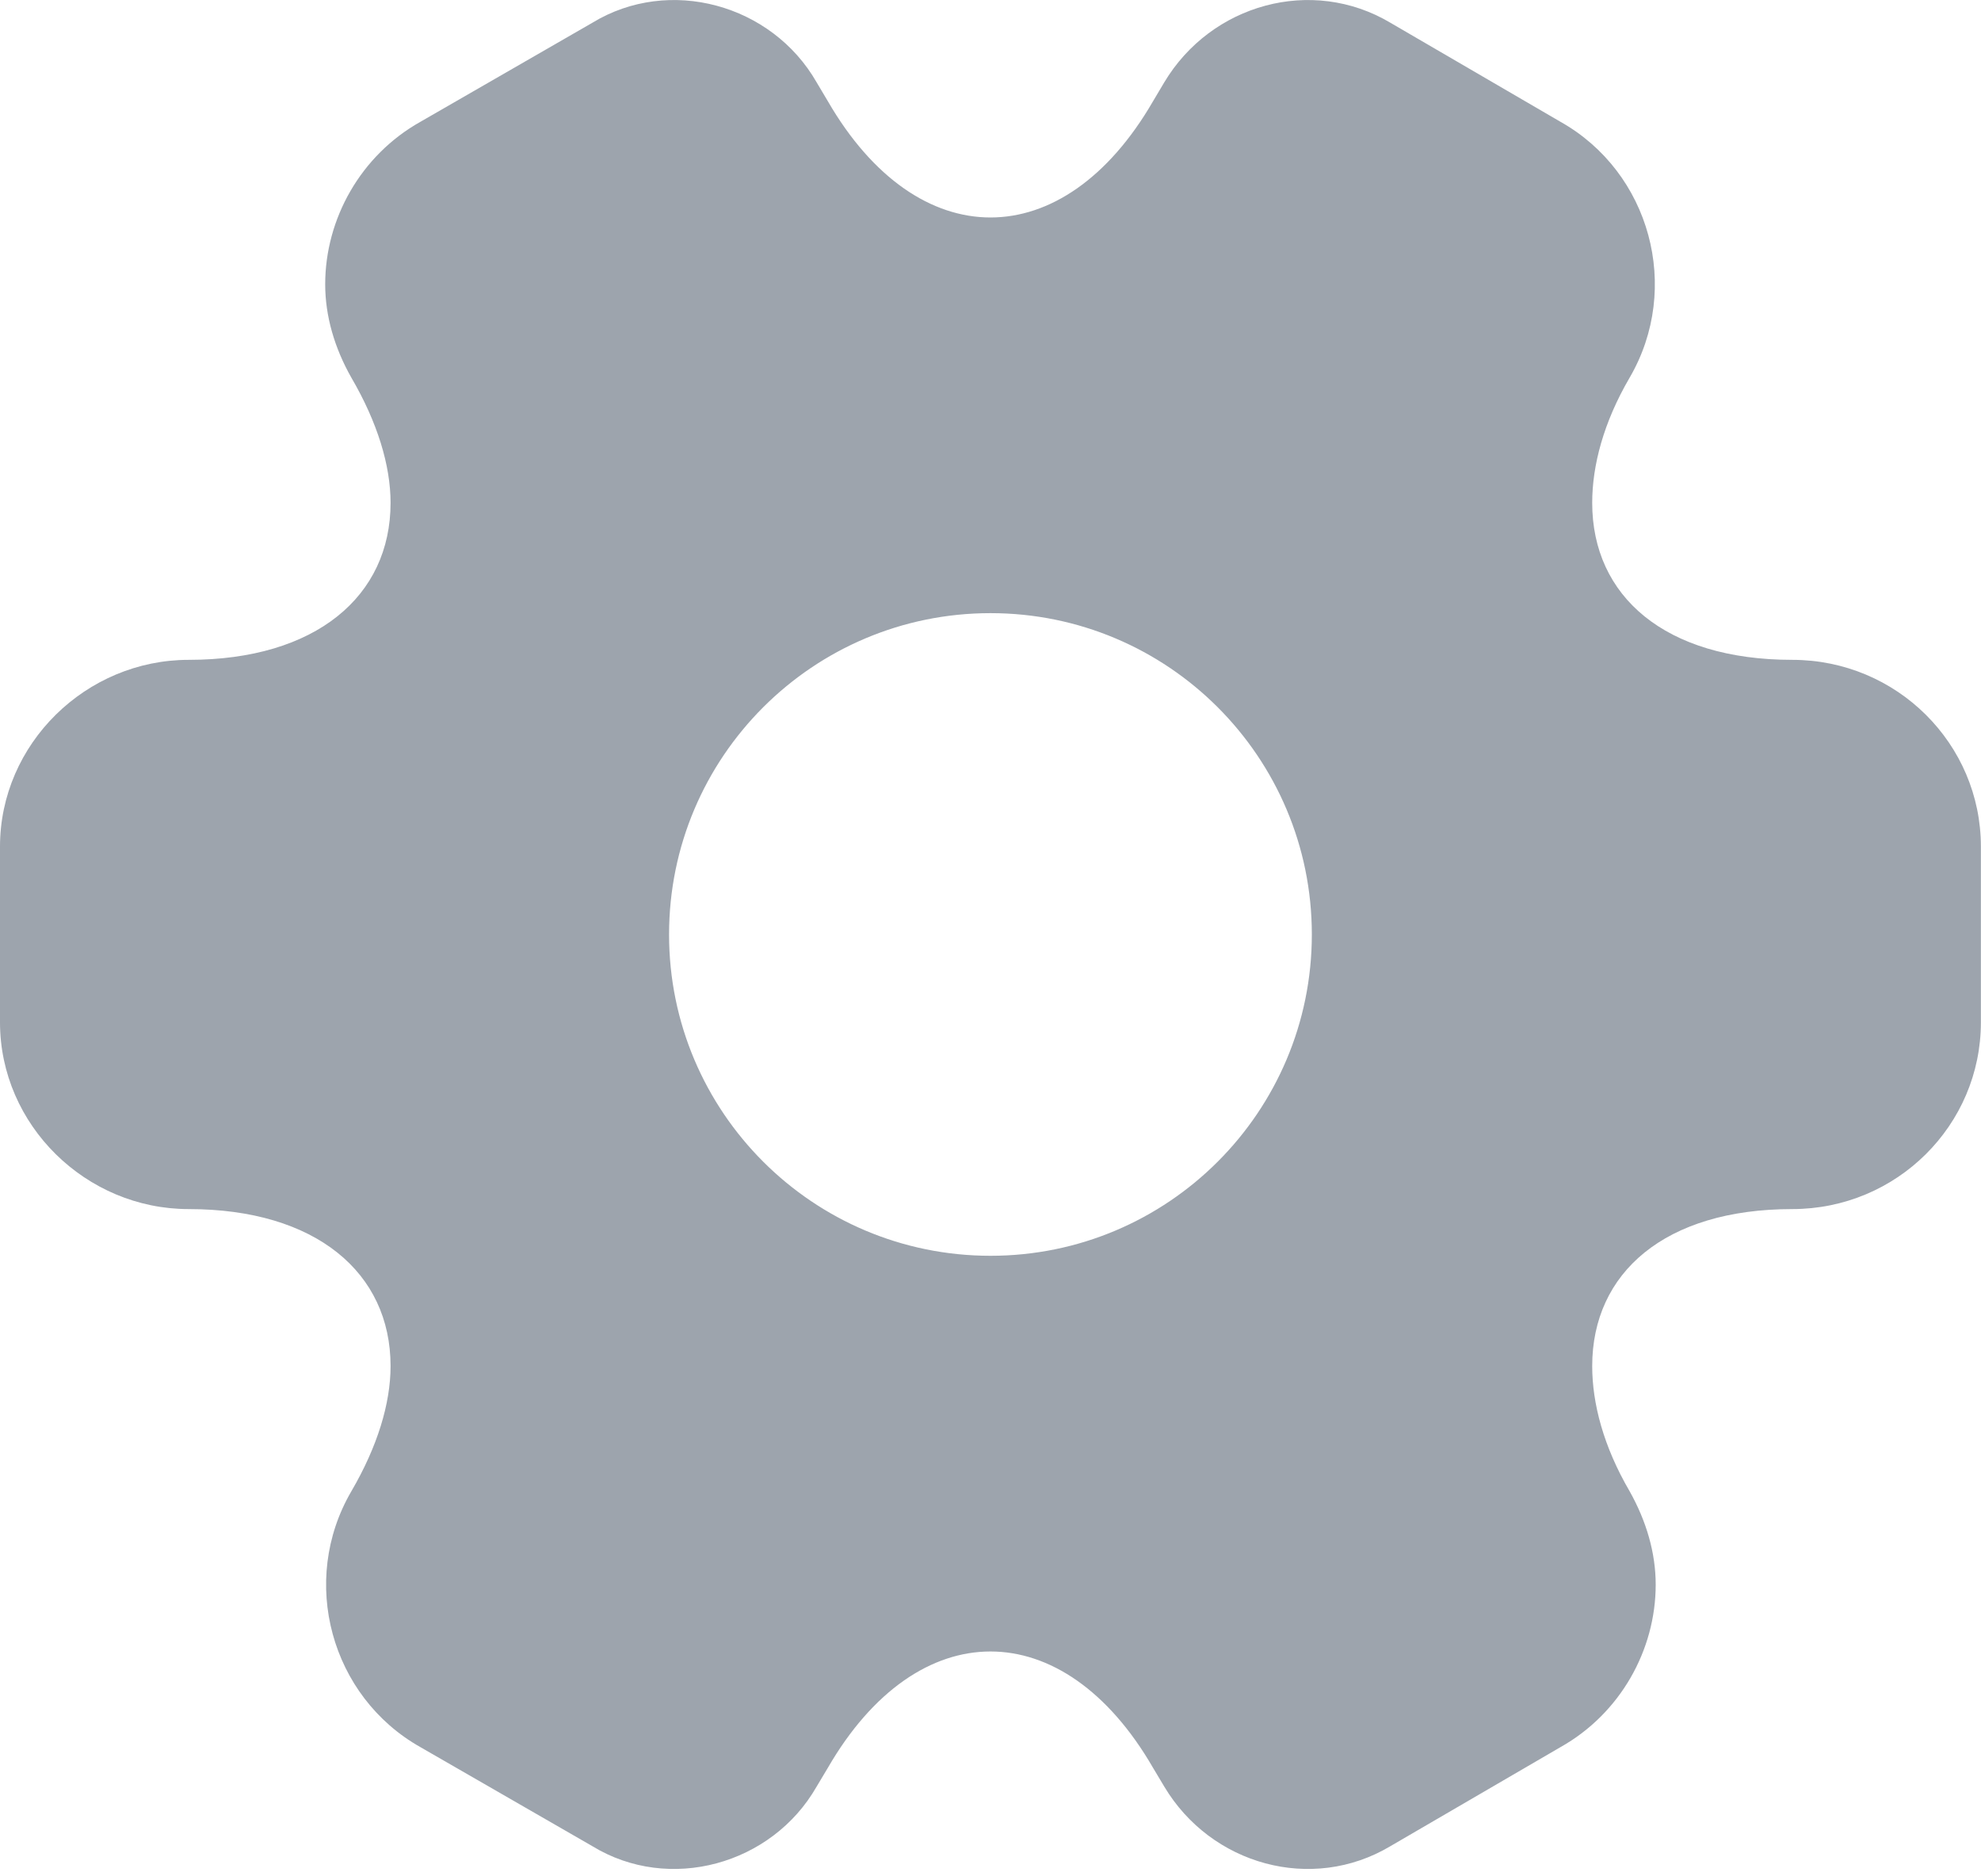 <svg width="19" height="18" viewBox="0 0 19 18" fill="none" xmlns="http://www.w3.org/2000/svg">
<path d="M17.189 6.33C15.97 6.33 15.271 5.72 15.271 4.824C15.271 4.466 15.379 4.053 15.63 3.623C16.131 2.763 15.827 1.652 14.966 1.168L13.335 0.218C12.582 -0.23 11.615 0.039 11.166 0.791L11.059 0.971C10.199 2.458 8.801 2.458 7.94 0.971L7.833 0.791C7.403 0.039 6.417 -0.23 5.682 0.218L4.033 1.168C3.459 1.49 3.119 2.1 3.119 2.727C3.119 3.032 3.208 3.337 3.37 3.623C3.621 4.053 3.746 4.466 3.746 4.824C3.746 5.72 3.029 6.33 1.81 6.33C0.824 6.33 0 7.136 0 8.122V9.807C0 10.793 0.824 11.599 1.81 11.599C3.029 11.599 3.746 12.209 3.746 13.105C3.746 13.463 3.621 13.876 3.37 14.306C2.868 15.166 3.173 16.277 4.033 16.761L5.682 17.711C6.417 18.16 7.403 17.891 7.833 17.138L7.94 16.959C8.801 15.471 10.199 15.471 11.059 16.959L11.166 17.138C11.615 17.891 12.582 18.16 13.335 17.711L14.966 16.761C15.54 16.439 15.88 15.829 15.88 15.202C15.88 14.897 15.791 14.593 15.63 14.306C15.379 13.876 15.271 13.463 15.271 13.105C15.271 12.209 15.97 11.599 17.189 11.599C18.193 11.599 18.999 10.793 18.999 9.807V8.122C18.999 7.136 18.193 6.33 17.189 6.33ZM9.5 12.047C7.797 12.047 6.417 10.667 6.417 8.965C6.417 7.262 7.797 5.882 9.5 5.882C11.202 5.882 12.582 7.262 12.582 8.965C12.582 10.667 11.202 12.047 9.5 12.047Z" fill="#0A1D32" fill-opacity="0.4"/>
</svg>
